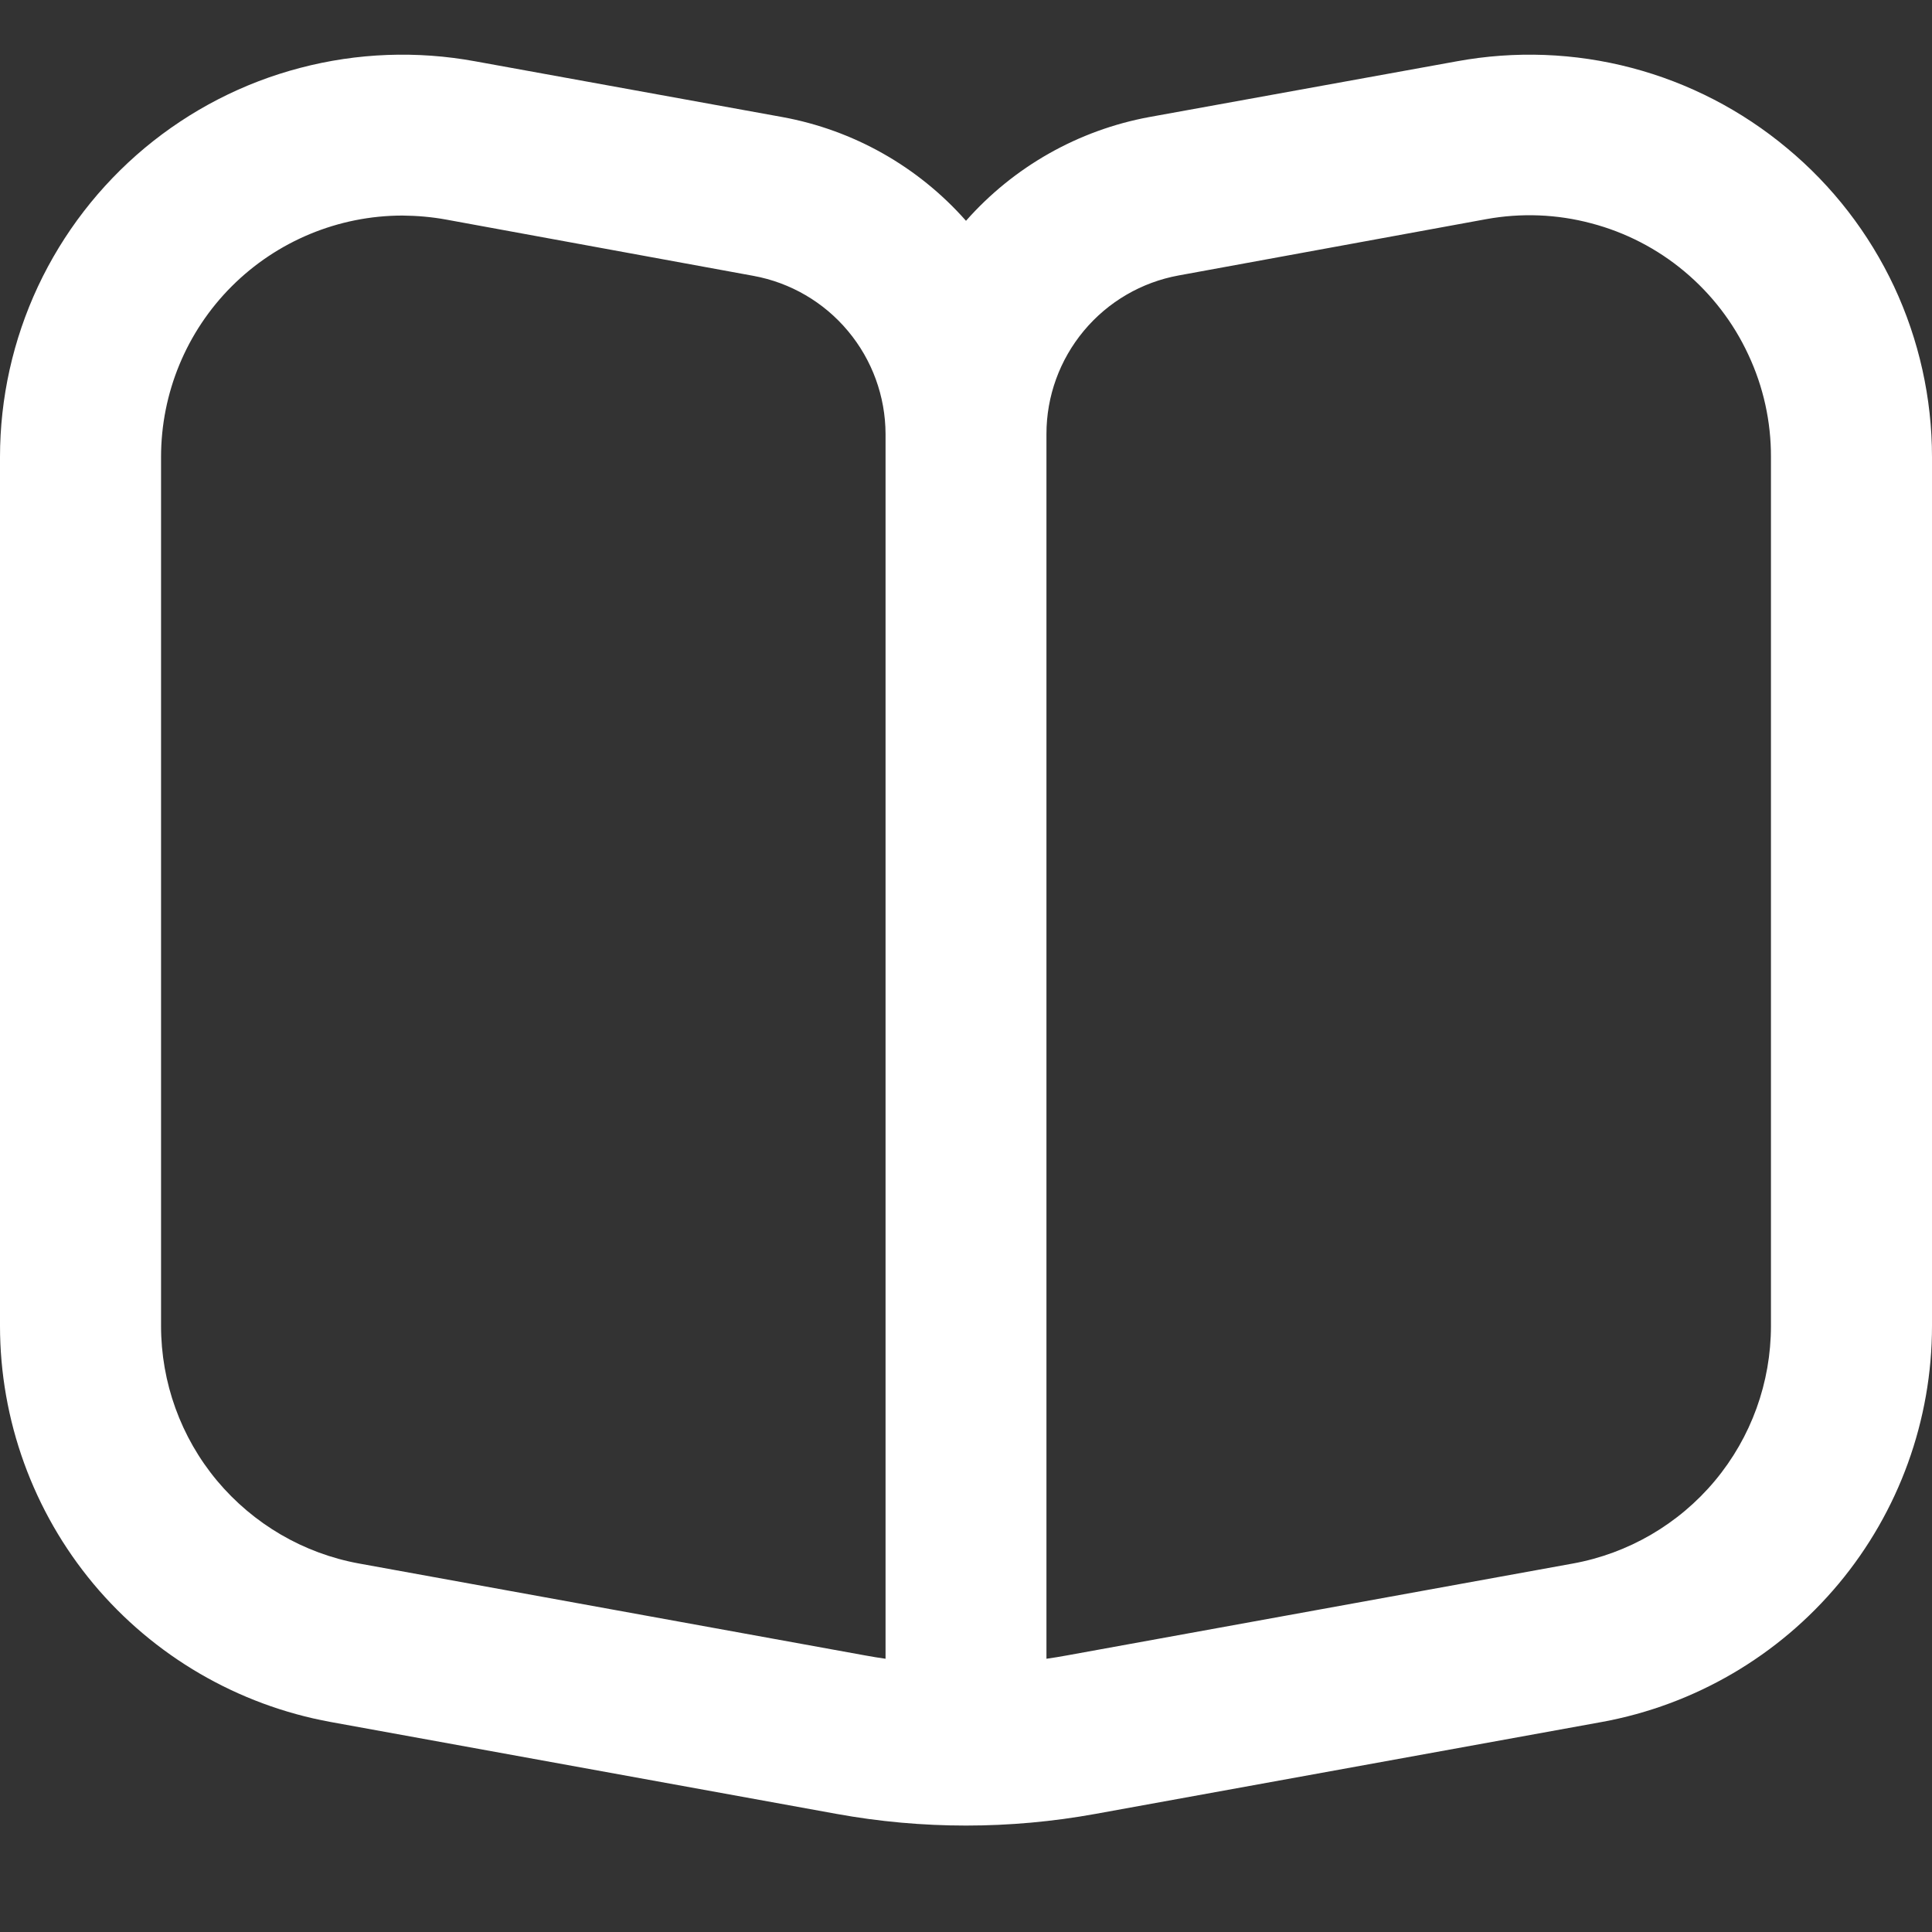 <?xml version="1.0" encoding="UTF-8"?> <svg xmlns="http://www.w3.org/2000/svg" width="14" height="14" viewBox="0 0 14 14" fill="none"><rect x="0" y="0" width="14" height="14" fill="#333333" stroke="none"/> <path d="M12.95 1.074C12.622 0.8 12.238 0.601 11.824 0.492C11.411 0.383 10.979 0.367 10.558 0.444L8.329 0.848C7.814 0.943 7.346 1.208 7 1.6C6.653 1.207 6.184 0.942 5.668 0.848L3.442 0.444C3.021 0.367 2.589 0.383 2.175 0.492C1.762 0.6 1.378 0.798 1.049 1.072C0.721 1.346 0.457 1.688 0.275 2.076C0.094 2.463 2.84739e-05 2.885 0 3.312L0 9.608C3.35159e-05 10.291 0.24 10.953 0.677 11.477C1.115 12.001 1.723 12.355 2.395 12.478L6.061 13.144C6.682 13.257 7.318 13.257 7.939 13.144L11.608 12.478C12.28 12.355 12.887 12 13.324 11.476C13.761 10.952 14 10.291 14 9.608V3.312C14 2.885 13.906 2.463 13.725 2.076C13.543 1.689 13.279 1.347 12.95 1.074ZM6.417 12.02C6.368 12.013 6.319 12.005 6.27 11.996L2.603 11.33C2.2 11.257 1.836 11.044 1.573 10.73C1.31 10.415 1.167 10.018 1.167 9.608V3.312C1.167 2.848 1.351 2.403 1.679 2.075C2.007 1.747 2.453 1.562 2.917 1.562C3.022 1.563 3.128 1.572 3.232 1.591L5.46 1.999C5.728 2.048 5.971 2.19 6.145 2.399C6.32 2.608 6.416 2.872 6.417 3.144V12.02ZM12.833 9.608C12.833 10.018 12.69 10.415 12.427 10.73C12.165 11.044 11.8 11.257 11.397 11.33L7.73 11.996C7.681 12.005 7.632 12.013 7.583 12.02V3.144C7.583 2.871 7.679 2.607 7.854 2.397C8.029 2.187 8.272 2.045 8.541 1.996L10.77 1.588C11.023 1.542 11.282 1.552 11.53 1.618C11.778 1.683 12.009 1.802 12.206 1.967C12.402 2.131 12.561 2.337 12.669 2.57C12.778 2.802 12.834 3.056 12.833 3.312V9.608Z" fill="white"></path> </svg> 